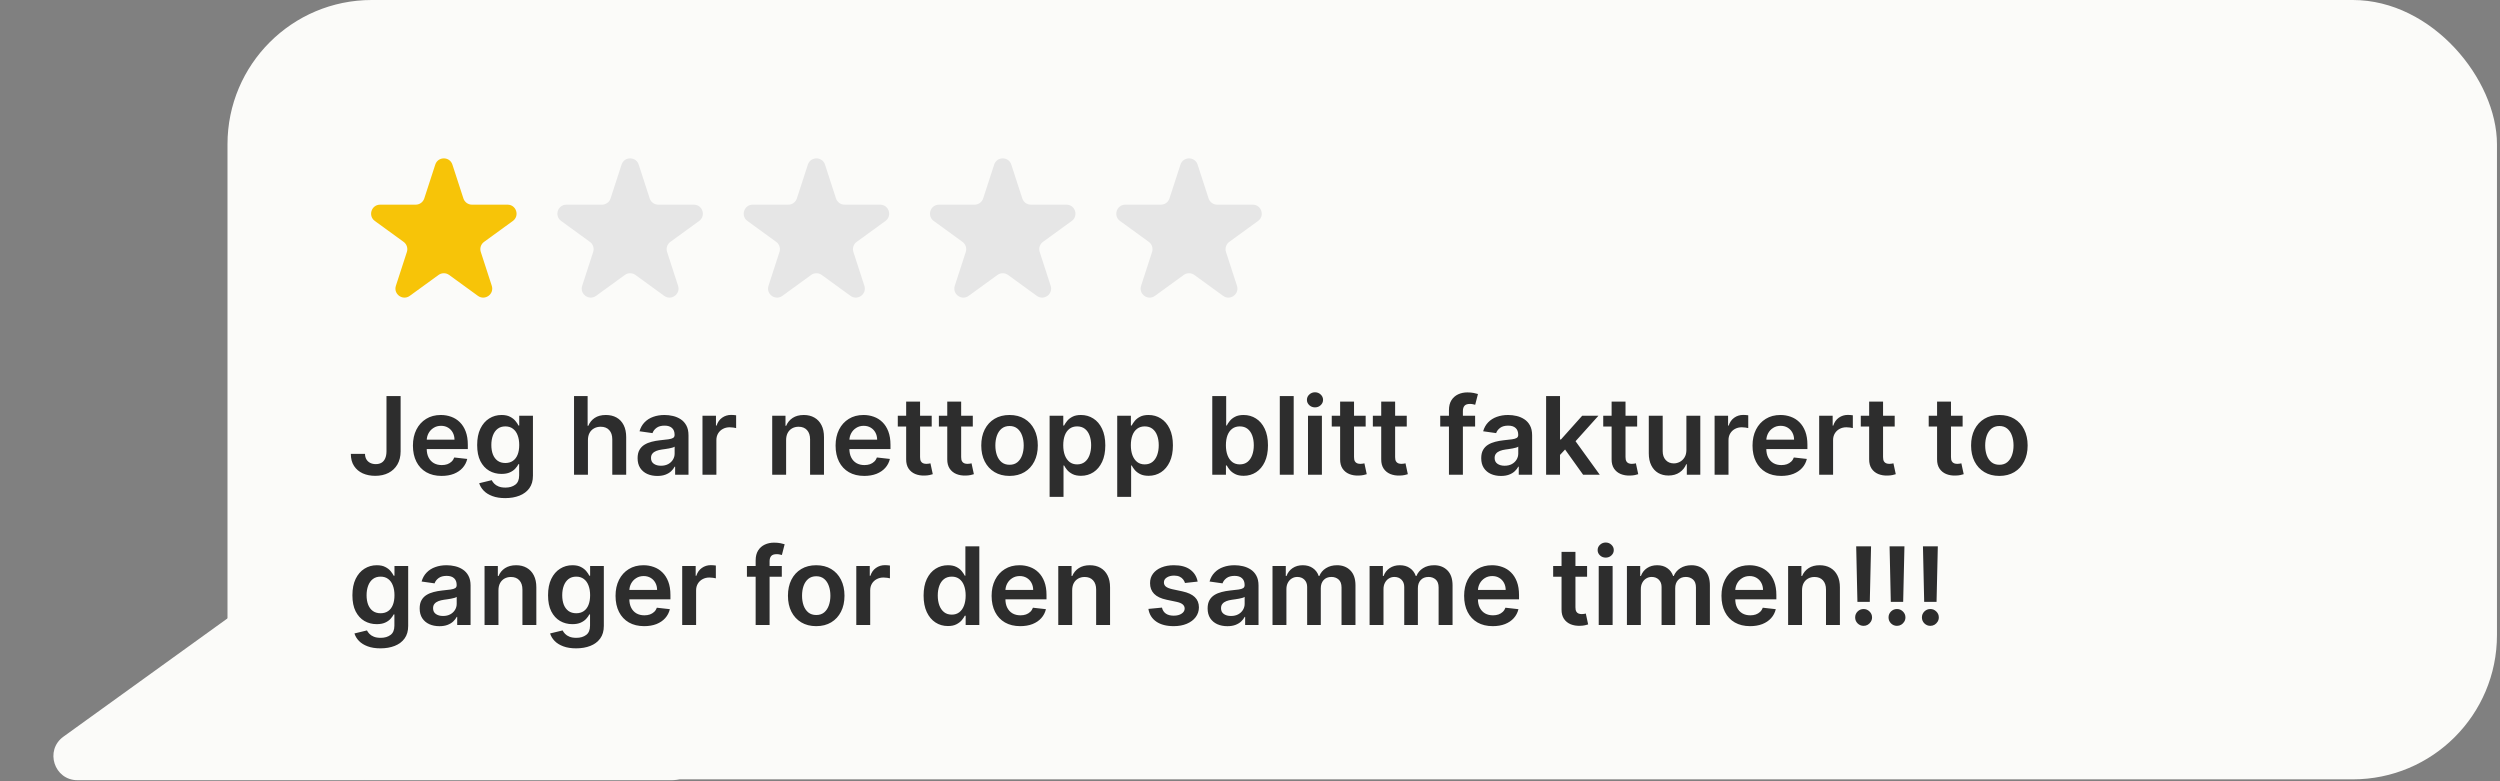 <svg width="416" height="130" viewBox="0 0 416 130" fill="none" xmlns="http://www.w3.org/2000/svg">
<rect x="0" y="0" width="416" height="130" fill="#808080" stroke="none"/>
<path d="M12.894 129.825H111.827C114.036 129.825 115.827 128.034 115.827 125.825V54.501C115.827 51.24 112.133 49.349 109.487 51.256L10.555 122.58C7.405 124.851 9.011 129.825 12.894 129.825Z" fill="#FBFBF9"/>
<rect x="37.855" width="377.64" height="129.684" rx="24" fill="#FBFBF9"/>
<path d="M72.428 27.391C72.877 26.009 74.832 26.009 75.281 27.391L77.11 33.019C77.311 33.637 77.887 34.056 78.537 34.056H84.455C85.908 34.056 86.512 35.915 85.337 36.769L80.549 40.248C80.023 40.63 79.803 41.307 80.004 41.925L81.832 47.554C82.281 48.936 80.7 50.085 79.524 49.231L74.736 45.752C74.21 45.37 73.499 45.37 72.973 45.752L68.185 49.231C67.009 50.085 65.427 48.936 65.876 47.554L67.705 41.925C67.906 41.307 67.686 40.63 67.16 40.248L62.372 36.769C61.197 35.915 61.801 34.056 63.254 34.056H69.172C69.822 34.056 70.398 33.637 70.599 33.019L72.428 27.391Z" fill="#F7C408"/>
<path d="M103.428 27.391C103.877 26.009 105.832 26.009 106.281 27.391L108.11 33.019C108.311 33.637 108.887 34.056 109.537 34.056H115.455C116.908 34.056 117.512 35.915 116.337 36.769L111.549 40.248C111.023 40.63 110.803 41.307 111.004 41.925L112.832 47.554C113.281 48.936 111.7 50.085 110.524 49.231L105.736 45.752C105.21 45.37 104.499 45.37 103.973 45.752L99.185 49.231C98.009 50.085 96.427 48.936 96.876 47.554L98.705 41.925C98.906 41.307 98.686 40.63 98.16 40.248L93.372 36.769C92.197 35.915 92.801 34.056 94.254 34.056H100.172C100.822 34.056 101.398 33.637 101.599 33.019L103.428 27.391Z" fill="#E6E6E6"/>
<path d="M134.428 27.391C134.877 26.009 136.832 26.009 137.281 27.391L139.11 33.019C139.311 33.637 139.887 34.056 140.537 34.056H146.455C147.908 34.056 148.512 35.915 147.337 36.769L142.549 40.248C142.023 40.63 141.803 41.307 142.004 41.925L143.832 47.554C144.281 48.936 142.7 50.085 141.524 49.231L136.736 45.752C136.21 45.37 135.499 45.37 134.973 45.752L130.185 49.231C129.009 50.085 127.427 48.936 127.877 47.554L129.705 41.925C129.906 41.307 129.686 40.63 129.16 40.248L124.372 36.769C123.197 35.915 123.801 34.056 125.254 34.056H131.172C131.822 34.056 132.398 33.637 132.599 33.019L134.428 27.391Z" fill="#E6E6E6"/>
<path d="M165.428 27.391C165.877 26.009 167.832 26.009 168.281 27.391L170.11 33.019C170.311 33.637 170.887 34.056 171.537 34.056H177.455C178.908 34.056 179.512 35.915 178.337 36.769L173.549 40.248C173.023 40.63 172.803 41.307 173.004 41.925L174.832 47.554C175.281 48.936 173.7 50.085 172.524 49.231L167.736 45.752C167.21 45.37 166.499 45.37 165.973 45.752L161.185 49.231C160.009 50.085 158.427 48.936 158.877 47.554L160.705 41.925C160.906 41.307 160.686 40.63 160.16 40.248L155.372 36.769C154.197 35.915 154.801 34.056 156.254 34.056H162.172C162.822 34.056 163.398 33.637 163.599 33.019L165.428 27.391Z" fill="#E6E6E6"/>
<path d="M196.428 27.391C196.877 26.009 198.832 26.009 199.281 27.391L201.11 33.019C201.311 33.637 201.887 34.056 202.537 34.056H208.455C209.908 34.056 210.512 35.915 209.337 36.769L204.549 40.248C204.023 40.63 203.803 41.307 204.004 41.925L205.832 47.554C206.281 48.936 204.7 50.085 203.524 49.231L198.736 45.752C198.21 45.37 197.499 45.37 196.973 45.752L192.185 49.231C191.009 50.085 189.427 48.936 189.877 47.554L191.705 41.925C191.906 41.307 191.686 40.63 191.16 40.248L186.372 36.769C185.197 35.915 185.801 34.056 187.254 34.056H193.172C193.822 34.056 194.398 33.637 194.599 33.019L196.428 27.391Z" fill="#E6E6E6"/>
<path d="M64.311 65.909H66.663V75.114C66.659 75.957 66.48 76.684 66.126 77.293C65.772 77.898 65.278 78.365 64.643 78.693C64.012 79.017 63.277 79.179 62.438 79.179C61.67 79.179 60.98 79.043 60.367 78.77C59.757 78.493 59.273 78.084 58.916 77.543C58.558 77.001 58.379 76.328 58.379 75.523H60.737C60.742 75.876 60.818 76.181 60.967 76.437C61.121 76.692 61.332 76.888 61.6 77.025C61.869 77.161 62.178 77.229 62.527 77.229C62.906 77.229 63.228 77.151 63.492 76.993C63.757 76.831 63.957 76.592 64.093 76.277C64.234 75.962 64.306 75.574 64.311 75.114V65.909ZM73.48 79.192C72.496 79.192 71.645 78.987 70.929 78.578C70.218 78.165 69.67 77.581 69.287 76.827C68.903 76.068 68.711 75.175 68.711 74.148C68.711 73.138 68.903 72.252 69.287 71.489C69.674 70.722 70.216 70.126 70.91 69.7C71.605 69.269 72.421 69.054 73.358 69.054C73.963 69.054 74.534 69.152 75.072 69.348C75.613 69.54 76.09 69.838 76.503 70.243C76.921 70.648 77.249 71.163 77.488 71.79C77.726 72.412 77.846 73.153 77.846 74.014V74.724H69.798V73.164H75.628C75.623 72.721 75.527 72.327 75.34 71.981C75.152 71.632 74.89 71.357 74.554 71.157C74.221 70.957 73.834 70.856 73.39 70.856C72.917 70.856 72.502 70.972 72.144 71.202C71.786 71.428 71.507 71.726 71.307 72.097C71.111 72.463 71.01 72.866 71.006 73.305V74.666C71.006 75.237 71.111 75.727 71.319 76.136C71.528 76.541 71.82 76.852 72.195 77.07C72.57 77.283 73.009 77.389 73.512 77.389C73.849 77.389 74.153 77.342 74.426 77.249C74.699 77.151 74.935 77.008 75.135 76.82C75.336 76.633 75.487 76.401 75.589 76.124L77.75 76.367C77.613 76.938 77.353 77.436 76.97 77.862C76.591 78.284 76.105 78.612 75.513 78.847C74.92 79.077 74.243 79.192 73.48 79.192ZM84.073 82.886C83.242 82.886 82.528 82.773 81.932 82.548C81.335 82.326 80.856 82.028 80.493 81.653C80.131 81.278 79.88 80.862 79.739 80.406L81.823 79.901C81.917 80.093 82.053 80.283 82.232 80.47C82.411 80.662 82.652 80.82 82.954 80.943C83.261 81.071 83.647 81.135 84.111 81.135C84.768 81.135 85.311 80.975 85.741 80.656C86.172 80.34 86.387 79.82 86.387 79.096V77.236H86.272C86.153 77.474 85.978 77.719 85.748 77.971C85.522 78.222 85.222 78.433 84.847 78.604C84.476 78.774 84.009 78.859 83.447 78.859C82.692 78.859 82.008 78.683 81.395 78.329C80.785 77.971 80.3 77.438 79.937 76.731C79.579 76.019 79.4 75.129 79.4 74.059C79.4 72.981 79.579 72.071 79.937 71.329C80.3 70.584 80.788 70.019 81.401 69.636C82.015 69.248 82.699 69.054 83.453 69.054C84.028 69.054 84.501 69.152 84.872 69.348C85.247 69.54 85.545 69.772 85.767 70.045C85.989 70.313 86.157 70.567 86.272 70.805H86.4V69.182H88.682V79.16C88.682 79.999 88.481 80.694 88.081 81.244C87.68 81.793 87.133 82.204 86.438 82.477C85.743 82.75 84.955 82.886 84.073 82.886ZM84.092 77.044C84.582 77.044 85 76.925 85.345 76.686C85.69 76.447 85.952 76.104 86.131 75.657C86.31 75.21 86.4 74.673 86.4 74.046C86.4 73.428 86.31 72.887 86.131 72.423C85.957 71.958 85.697 71.598 85.352 71.342C85.011 71.082 84.591 70.952 84.092 70.952C83.577 70.952 83.146 71.087 82.801 71.355C82.456 71.624 82.196 71.992 82.021 72.461C81.847 72.925 81.759 73.454 81.759 74.046C81.759 74.647 81.847 75.173 82.021 75.625C82.2 76.072 82.462 76.422 82.807 76.673C83.157 76.921 83.585 77.044 84.092 77.044ZM97.832 73.247V79H95.518V65.909H97.781V70.85H97.896C98.126 70.296 98.482 69.859 98.963 69.54C99.449 69.216 100.067 69.054 100.817 69.054C101.499 69.054 102.093 69.197 102.6 69.482C103.108 69.768 103.5 70.185 103.777 70.735C104.058 71.285 104.198 71.956 104.198 72.749V79H101.884V73.106C101.884 72.446 101.714 71.933 101.373 71.566C101.036 71.195 100.563 71.01 99.954 71.01C99.545 71.01 99.178 71.099 98.855 71.278C98.535 71.453 98.284 71.707 98.1 72.039C97.921 72.371 97.832 72.774 97.832 73.247ZM109.382 79.198C108.76 79.198 108.2 79.087 107.701 78.866C107.207 78.64 106.815 78.308 106.525 77.869C106.24 77.43 106.097 76.888 106.097 76.245C106.097 75.691 106.199 75.233 106.404 74.871C106.608 74.508 106.887 74.219 107.241 74.001C107.595 73.784 107.993 73.62 108.436 73.509C108.884 73.394 109.346 73.311 109.823 73.26C110.399 73.2 110.865 73.147 111.223 73.1C111.581 73.049 111.841 72.972 112.003 72.87C112.169 72.763 112.252 72.599 112.252 72.378V72.34C112.252 71.858 112.11 71.485 111.824 71.221C111.539 70.957 111.127 70.825 110.59 70.825C110.024 70.825 109.574 70.948 109.242 71.195C108.914 71.442 108.692 71.734 108.577 72.071L106.416 71.764C106.587 71.168 106.868 70.669 107.26 70.269C107.652 69.864 108.132 69.561 108.698 69.361C109.265 69.156 109.892 69.054 110.578 69.054C111.051 69.054 111.522 69.109 111.99 69.22C112.459 69.331 112.887 69.514 113.275 69.77C113.663 70.021 113.974 70.364 114.208 70.799C114.447 71.234 114.566 71.777 114.566 72.429V79H112.342V77.651H112.265C112.125 77.924 111.926 78.18 111.671 78.418C111.419 78.653 111.102 78.842 110.718 78.987C110.339 79.128 109.894 79.198 109.382 79.198ZM109.983 77.498C110.448 77.498 110.85 77.406 111.191 77.223C111.532 77.035 111.794 76.788 111.978 76.481C112.165 76.175 112.259 75.84 112.259 75.478V74.321C112.186 74.381 112.063 74.436 111.888 74.487C111.718 74.538 111.526 74.583 111.313 74.621C111.1 74.66 110.889 74.694 110.68 74.724C110.471 74.754 110.29 74.779 110.137 74.8C109.791 74.847 109.483 74.924 109.21 75.031C108.937 75.137 108.722 75.286 108.564 75.478C108.407 75.665 108.328 75.908 108.328 76.207C108.328 76.633 108.483 76.954 108.794 77.172C109.105 77.389 109.502 77.498 109.983 77.498ZM116.893 79V69.182H119.137V70.818H119.239C119.418 70.251 119.725 69.815 120.159 69.508C120.598 69.197 121.099 69.041 121.661 69.041C121.789 69.041 121.932 69.048 122.09 69.06C122.252 69.069 122.386 69.084 122.492 69.105V71.234C122.394 71.2 122.239 71.17 122.026 71.144C121.817 71.114 121.615 71.099 121.419 71.099C120.997 71.099 120.617 71.191 120.281 71.374C119.948 71.553 119.686 71.803 119.495 72.122C119.303 72.442 119.207 72.81 119.207 73.228V79H116.893ZM130.809 73.247V79H128.495V69.182H130.706V70.85H130.821C131.047 70.3 131.407 69.864 131.902 69.54C132.4 69.216 133.016 69.054 133.749 69.054C134.426 69.054 135.017 69.199 135.519 69.489C136.027 69.778 136.419 70.198 136.696 70.748C136.977 71.298 137.115 71.965 137.111 72.749V79H134.797V73.106C134.797 72.45 134.627 71.937 134.286 71.566C133.949 71.195 133.483 71.01 132.886 71.01C132.481 71.01 132.121 71.099 131.806 71.278C131.495 71.453 131.25 71.707 131.071 72.039C130.896 72.371 130.809 72.774 130.809 73.247ZM143.81 79.192C142.826 79.192 141.975 78.987 141.259 78.578C140.548 78.165 140 77.581 139.617 76.827C139.233 76.068 139.041 75.175 139.041 74.148C139.041 73.138 139.233 72.252 139.617 71.489C140.005 70.722 140.546 70.126 141.24 69.7C141.935 69.269 142.751 69.054 143.688 69.054C144.294 69.054 144.865 69.152 145.402 69.348C145.943 69.54 146.42 69.838 146.833 70.243C147.251 70.648 147.579 71.163 147.818 71.79C148.056 72.412 148.176 73.153 148.176 74.014V74.724H140.128V73.164H145.958C145.953 72.721 145.858 72.327 145.67 71.981C145.483 71.632 145.22 71.357 144.884 71.157C144.551 70.957 144.164 70.856 143.72 70.856C143.247 70.856 142.832 70.972 142.474 71.202C142.116 71.428 141.837 71.726 141.637 72.097C141.441 72.463 141.34 72.866 141.336 73.305V74.666C141.336 75.237 141.441 75.727 141.649 76.136C141.858 76.541 142.15 76.852 142.525 77.07C142.9 77.283 143.339 77.389 143.842 77.389C144.179 77.389 144.483 77.342 144.756 77.249C145.029 77.151 145.265 77.008 145.465 76.82C145.666 76.633 145.817 76.401 145.919 76.124L148.08 76.367C147.943 76.938 147.684 77.436 147.3 77.862C146.921 78.284 146.435 78.612 145.843 78.847C145.25 79.077 144.573 79.192 143.81 79.192ZM155.036 69.182V70.972H149.392V69.182H155.036ZM150.785 66.829H153.099V76.047C153.099 76.358 153.146 76.597 153.24 76.763C153.338 76.925 153.466 77.035 153.623 77.095C153.781 77.155 153.956 77.185 154.147 77.185C154.292 77.185 154.424 77.174 154.544 77.153C154.667 77.131 154.761 77.112 154.825 77.095L155.215 78.904C155.091 78.947 154.915 78.994 154.684 79.045C154.459 79.096 154.182 79.126 153.853 79.134C153.274 79.151 152.752 79.064 152.287 78.872C151.823 78.676 151.454 78.374 151.182 77.965C150.913 77.555 150.781 77.044 150.785 76.43V66.829ZM161.874 69.182V70.972H156.23V69.182H161.874ZM157.623 66.829H159.937V76.047C159.937 76.358 159.984 76.597 160.078 76.763C160.176 76.925 160.304 77.035 160.461 77.095C160.619 77.155 160.794 77.185 160.985 77.185C161.13 77.185 161.262 77.174 161.382 77.153C161.505 77.131 161.599 77.112 161.663 77.095L162.053 78.904C161.929 78.947 161.752 78.994 161.522 79.045C161.296 79.096 161.019 79.126 160.691 79.134C160.112 79.151 159.59 79.064 159.125 78.872C158.661 78.676 158.292 78.374 158.019 77.965C157.751 77.555 157.619 77.044 157.623 76.43V66.829ZM167.986 79.192C167.027 79.192 166.196 78.981 165.493 78.559C164.79 78.137 164.245 77.547 163.857 76.788C163.473 76.03 163.282 75.144 163.282 74.129C163.282 73.115 163.473 72.227 163.857 71.464C164.245 70.701 164.79 70.109 165.493 69.687C166.196 69.265 167.027 69.054 167.986 69.054C168.945 69.054 169.776 69.265 170.479 69.687C171.182 70.109 171.726 70.701 172.109 71.464C172.497 72.227 172.691 73.115 172.691 74.129C172.691 75.144 172.497 76.03 172.109 76.788C171.726 77.547 171.182 78.137 170.479 78.559C169.776 78.981 168.945 79.192 167.986 79.192ZM167.999 77.338C168.519 77.338 168.954 77.195 169.303 76.91C169.652 76.62 169.912 76.232 170.083 75.746C170.258 75.261 170.345 74.719 170.345 74.123C170.345 73.522 170.258 72.979 170.083 72.493C169.912 72.003 169.652 71.613 169.303 71.323C168.954 71.033 168.519 70.888 167.999 70.888C167.466 70.888 167.023 71.033 166.669 71.323C166.32 71.613 166.058 72.003 165.883 72.493C165.713 72.979 165.628 73.522 165.628 74.123C165.628 74.719 165.713 75.261 165.883 75.746C166.058 76.232 166.32 76.62 166.669 76.91C167.023 77.195 167.466 77.338 167.999 77.338ZM174.655 82.682V69.182H176.93V70.805H177.065C177.184 70.567 177.352 70.313 177.57 70.045C177.787 69.772 178.081 69.54 178.452 69.348C178.822 69.152 179.295 69.054 179.871 69.054C180.629 69.054 181.313 69.248 181.922 69.636C182.536 70.019 183.022 70.588 183.38 71.342C183.742 72.092 183.923 73.013 183.923 74.104C183.923 75.182 183.746 76.098 183.393 76.852C183.039 77.606 182.557 78.182 181.948 78.578C181.339 78.974 180.648 79.173 179.877 79.173C179.315 79.173 178.848 79.079 178.477 78.891C178.106 78.704 177.808 78.478 177.582 78.214C177.361 77.945 177.188 77.692 177.065 77.453H176.969V82.682H174.655ZM176.924 74.091C176.924 74.726 177.013 75.282 177.192 75.759C177.376 76.237 177.638 76.609 177.979 76.878C178.324 77.142 178.741 77.274 179.231 77.274C179.743 77.274 180.171 77.138 180.516 76.865C180.861 76.588 181.121 76.211 181.296 75.734C181.475 75.252 181.565 74.704 181.565 74.091C181.565 73.481 181.477 72.94 181.302 72.467C181.128 71.994 180.868 71.624 180.523 71.355C180.177 71.087 179.747 70.952 179.231 70.952C178.737 70.952 178.317 71.082 177.972 71.342C177.627 71.602 177.365 71.967 177.186 72.435C177.011 72.904 176.924 73.456 176.924 74.091ZM185.905 82.682V69.182H188.18V70.805H188.315C188.434 70.567 188.602 70.313 188.82 70.045C189.037 69.772 189.331 69.54 189.702 69.348C190.072 69.152 190.545 69.054 191.121 69.054C191.879 69.054 192.563 69.248 193.172 69.636C193.786 70.019 194.272 70.588 194.63 71.342C194.992 72.092 195.173 73.013 195.173 74.104C195.173 75.182 194.996 76.098 194.643 76.852C194.289 77.606 193.807 78.182 193.198 78.578C192.589 78.974 191.898 79.173 191.127 79.173C190.565 79.173 190.098 79.079 189.727 78.891C189.356 78.704 189.058 78.478 188.832 78.214C188.611 77.945 188.438 77.692 188.315 77.453H188.219V82.682H185.905ZM188.174 74.091C188.174 74.726 188.263 75.282 188.442 75.759C188.626 76.237 188.888 76.609 189.229 76.878C189.574 77.142 189.991 77.274 190.481 77.274C190.993 77.274 191.421 77.138 191.766 76.865C192.111 76.588 192.371 76.211 192.546 75.734C192.725 75.252 192.815 74.704 192.815 74.091C192.815 73.481 192.727 72.94 192.552 72.467C192.378 71.994 192.118 71.624 191.773 71.355C191.427 71.087 190.997 70.952 190.481 70.952C189.987 70.952 189.567 71.082 189.222 71.342C188.877 71.602 188.615 71.967 188.436 72.435C188.261 72.904 188.174 73.456 188.174 74.091ZM201.722 79V65.909H204.036V70.805H204.132C204.251 70.567 204.419 70.313 204.637 70.045C204.854 69.772 205.148 69.54 205.519 69.348C205.889 69.152 206.362 69.054 206.938 69.054C207.696 69.054 208.38 69.248 208.99 69.636C209.603 70.019 210.089 70.588 210.447 71.342C210.809 72.092 210.99 73.013 210.99 74.104C210.99 75.182 210.813 76.098 210.46 76.852C210.106 77.606 209.625 78.182 209.015 78.578C208.406 78.974 207.715 79.173 206.944 79.173C206.382 79.173 205.915 79.079 205.544 78.891C205.174 78.704 204.875 78.478 204.649 78.214C204.428 77.945 204.255 77.692 204.132 77.453H203.997V79H201.722ZM203.991 74.091C203.991 74.726 204.081 75.282 204.259 75.759C204.443 76.237 204.705 76.609 205.046 76.878C205.391 77.142 205.809 77.274 206.299 77.274C206.81 77.274 207.238 77.138 207.583 76.865C207.929 76.588 208.188 76.211 208.363 75.734C208.542 75.252 208.632 74.704 208.632 74.091C208.632 73.481 208.544 72.94 208.37 72.467C208.195 71.994 207.935 71.624 207.59 71.355C207.245 71.087 206.814 70.952 206.299 70.952C205.804 70.952 205.384 71.082 205.039 71.342C204.694 71.602 204.432 71.967 204.253 72.435C204.078 72.904 203.991 73.456 203.991 74.091ZM215.271 65.909V79H212.957V65.909H215.271ZM217.651 79V69.182H219.965V79H217.651ZM218.814 67.788C218.448 67.788 218.132 67.667 217.868 67.424C217.604 67.177 217.472 66.881 217.472 66.535C217.472 66.186 217.604 65.89 217.868 65.647C218.132 65.4 218.448 65.276 218.814 65.276C219.185 65.276 219.5 65.4 219.76 65.647C220.024 65.89 220.157 66.186 220.157 66.535C220.157 66.881 220.024 67.177 219.76 67.424C219.5 67.667 219.185 67.788 218.814 67.788ZM227.247 69.182V70.972H221.603V69.182H227.247ZM222.996 66.829H225.31V76.047C225.31 76.358 225.357 76.597 225.451 76.763C225.549 76.925 225.677 77.035 225.834 77.095C225.992 77.155 226.167 77.185 226.358 77.185C226.503 77.185 226.635 77.174 226.755 77.153C226.878 77.131 226.972 77.112 227.036 77.095L227.426 78.904C227.302 78.947 227.125 78.994 226.895 79.045C226.669 79.096 226.392 79.126 226.064 79.134C225.485 79.151 224.963 79.064 224.498 78.872C224.034 78.676 223.665 78.374 223.392 77.965C223.124 77.555 222.992 77.044 222.996 76.43V66.829ZM234.085 69.182V70.972H228.441V69.182H234.085ZM229.834 66.829H232.148V76.047C232.148 76.358 232.195 76.597 232.289 76.763C232.387 76.925 232.514 77.035 232.672 77.095C232.83 77.155 233.005 77.185 233.196 77.185C233.341 77.185 233.473 77.174 233.593 77.153C233.716 77.131 233.81 77.112 233.874 77.095L234.264 78.904C234.14 78.947 233.963 78.994 233.733 79.045C233.507 79.096 233.23 79.126 232.902 79.134C232.323 79.151 231.801 79.064 231.336 78.872C230.872 78.676 230.503 78.374 230.23 77.965C229.962 77.555 229.83 77.044 229.834 76.43V66.829ZM245.458 69.182V70.972H239.654V69.182H245.458ZM241.105 79V68.255C241.105 67.594 241.241 67.045 241.514 66.606C241.791 66.167 242.162 65.839 242.626 65.621C243.091 65.404 243.606 65.296 244.173 65.296C244.574 65.296 244.929 65.327 245.241 65.391C245.552 65.455 245.782 65.513 245.931 65.564L245.471 67.354C245.373 67.324 245.249 67.294 245.1 67.264C244.951 67.23 244.785 67.213 244.601 67.213C244.171 67.213 243.866 67.317 243.687 67.526C243.513 67.731 243.425 68.025 243.425 68.408V79H241.105ZM249.761 79.198C249.139 79.198 248.579 79.087 248.08 78.866C247.586 78.64 247.194 78.308 246.904 77.869C246.619 77.43 246.476 76.888 246.476 76.245C246.476 75.691 246.578 75.233 246.783 74.871C246.987 74.508 247.266 74.219 247.62 74.001C247.974 73.784 248.372 73.62 248.815 73.509C249.263 73.394 249.725 73.311 250.202 73.26C250.778 73.2 251.244 73.147 251.602 73.1C251.96 73.049 252.22 72.972 252.382 72.87C252.548 72.763 252.631 72.599 252.631 72.378V72.34C252.631 71.858 252.489 71.485 252.203 71.221C251.918 70.957 251.506 70.825 250.969 70.825C250.403 70.825 249.953 70.948 249.621 71.195C249.293 71.442 249.071 71.734 248.956 72.071L246.795 71.764C246.966 71.168 247.247 70.669 247.639 70.269C248.031 69.864 248.511 69.561 249.077 69.361C249.644 69.156 250.271 69.054 250.957 69.054C251.43 69.054 251.9 69.109 252.369 69.22C252.838 69.331 253.266 69.514 253.654 69.77C254.042 70.021 254.353 70.364 254.587 70.799C254.826 71.234 254.945 71.777 254.945 72.429V79H252.721V77.651H252.644C252.503 77.924 252.305 78.18 252.05 78.418C251.798 78.653 251.481 78.842 251.097 78.987C250.718 79.128 250.273 79.198 249.761 79.198ZM250.362 77.498C250.827 77.498 251.229 77.406 251.57 77.223C251.911 77.035 252.173 76.788 252.356 76.481C252.544 76.175 252.638 75.84 252.638 75.478V74.321C252.565 74.381 252.442 74.436 252.267 74.487C252.097 74.538 251.905 74.583 251.692 74.621C251.479 74.66 251.268 74.694 251.059 74.724C250.85 74.754 250.669 74.779 250.516 74.8C250.17 74.847 249.861 74.924 249.589 75.031C249.316 75.137 249.101 75.286 248.943 75.478C248.785 75.665 248.707 75.908 248.707 76.207C248.707 76.633 248.862 76.954 249.173 77.172C249.484 77.389 249.881 77.498 250.362 77.498ZM259.381 75.919L259.375 73.126H259.746L263.274 69.182H265.978L261.638 74.014H261.158L259.381 75.919ZM257.272 79V65.909H259.586V79H257.272ZM263.434 79L260.238 74.532L261.797 72.902L266.202 79H263.434ZM272.423 69.182V70.972H266.778V69.182H272.423ZM268.172 66.829H270.486V76.047C270.486 76.358 270.533 76.597 270.627 76.763C270.725 76.925 270.852 77.035 271.01 77.095C271.168 77.155 271.342 77.185 271.534 77.185C271.679 77.185 271.811 77.174 271.93 77.153C272.054 77.131 272.148 77.112 272.212 77.095L272.602 78.904C272.478 78.947 272.301 78.994 272.071 79.045C271.845 79.096 271.568 79.126 271.24 79.134C270.661 79.151 270.139 79.064 269.674 78.872C269.21 78.676 268.841 78.374 268.568 77.965C268.3 77.555 268.168 77.044 268.172 76.43V66.829ZM280.616 74.871V69.182H282.93V79H280.686V77.255H280.584C280.362 77.805 279.998 78.254 279.491 78.604C278.988 78.953 278.368 79.128 277.631 79.128C276.987 79.128 276.418 78.985 275.924 78.7C275.434 78.41 275.05 77.99 274.773 77.44C274.496 76.886 274.358 76.217 274.358 75.433V69.182H276.672V75.075C276.672 75.697 276.842 76.192 277.183 76.558C277.524 76.925 277.972 77.108 278.525 77.108C278.866 77.108 279.197 77.025 279.516 76.859C279.836 76.692 280.098 76.445 280.302 76.117C280.511 75.785 280.616 75.369 280.616 74.871ZM285.309 79V69.182H287.553V70.818H287.655C287.834 70.251 288.141 69.815 288.575 69.508C289.014 69.197 289.515 69.041 290.078 69.041C290.205 69.041 290.348 69.048 290.506 69.06C290.668 69.069 290.802 69.084 290.908 69.105V71.234C290.81 71.2 290.655 71.17 290.442 71.144C290.233 71.114 290.031 71.099 289.835 71.099C289.413 71.099 289.033 71.191 288.697 71.374C288.364 71.553 288.102 71.803 287.911 72.122C287.719 72.442 287.623 72.81 287.623 73.228V79H285.309ZM296.388 79.192C295.404 79.192 294.554 78.987 293.838 78.578C293.126 78.165 292.578 77.581 292.195 76.827C291.811 76.068 291.62 75.175 291.62 74.148C291.62 73.138 291.811 72.252 292.195 71.489C292.583 70.722 293.124 70.126 293.818 69.7C294.513 69.269 295.329 69.054 296.267 69.054C296.872 69.054 297.443 69.152 297.98 69.348C298.521 69.54 298.998 69.838 299.411 70.243C299.829 70.648 300.157 71.163 300.396 71.79C300.634 72.412 300.754 73.153 300.754 74.014V74.724H292.706V73.164H298.536C298.532 72.721 298.436 72.327 298.248 71.981C298.061 71.632 297.799 71.357 297.462 71.157C297.13 70.957 296.742 70.856 296.299 70.856C295.826 70.856 295.41 70.972 295.052 71.202C294.694 71.428 294.415 71.726 294.215 72.097C294.019 72.463 293.919 72.866 293.914 73.305V74.666C293.914 75.237 294.019 75.727 294.228 76.136C294.436 76.541 294.728 76.852 295.103 77.07C295.478 77.283 295.917 77.389 296.42 77.389C296.757 77.389 297.061 77.342 297.334 77.249C297.607 77.151 297.843 77.008 298.044 76.82C298.244 76.633 298.395 76.401 298.497 76.124L300.658 76.367C300.522 76.938 300.262 77.436 299.878 77.862C299.499 78.284 299.013 78.612 298.421 78.847C297.828 79.077 297.151 79.192 296.388 79.192ZM302.711 79V69.182H304.955V70.818H305.057C305.236 70.251 305.543 69.815 305.978 69.508C306.417 69.197 306.917 69.041 307.48 69.041C307.608 69.041 307.75 69.048 307.908 69.06C308.07 69.069 308.204 69.084 308.311 69.105V71.234C308.213 71.2 308.057 71.17 307.844 71.144C307.635 71.114 307.433 71.099 307.237 71.099C306.815 71.099 306.436 71.191 306.099 71.374C305.767 71.553 305.505 71.803 305.313 72.122C305.121 72.442 305.025 72.81 305.025 73.228V79H302.711ZM315.278 69.182V70.972H309.634V69.182H315.278ZM311.027 66.829H313.341V76.047C313.341 76.358 313.388 76.597 313.482 76.763C313.58 76.925 313.708 77.035 313.866 77.095C314.023 77.155 314.198 77.185 314.39 77.185C314.535 77.185 314.667 77.174 314.786 77.153C314.91 77.131 315.003 77.112 315.067 77.095L315.457 78.904C315.334 78.947 315.157 78.994 314.927 79.045C314.701 79.096 314.424 79.126 314.096 79.134C313.516 79.151 312.994 79.064 312.53 78.872C312.065 78.676 311.696 78.374 311.424 77.965C311.155 77.555 311.023 77.044 311.027 76.43V66.829ZM326.581 69.182V70.972H320.937V69.182H326.581ZM322.33 66.829H324.644V76.047C324.644 76.358 324.691 76.597 324.785 76.763C324.883 76.925 325.011 77.035 325.168 77.095C325.326 77.155 325.501 77.185 325.692 77.185C325.837 77.185 325.969 77.174 326.089 77.153C326.212 77.131 326.306 77.112 326.37 77.095L326.76 78.904C326.636 78.947 326.459 78.994 326.229 79.045C326.003 79.096 325.726 79.126 325.398 79.134C324.819 79.151 324.297 79.064 323.832 78.872C323.368 78.676 322.999 78.374 322.726 77.965C322.458 77.555 322.326 77.044 322.33 76.43V66.829ZM332.693 79.192C331.734 79.192 330.903 78.981 330.2 78.559C329.497 78.137 328.952 77.547 328.564 76.788C328.18 76.03 327.989 75.144 327.989 74.129C327.989 73.115 328.18 72.227 328.564 71.464C328.952 70.701 329.497 70.109 330.2 69.687C330.903 69.265 331.734 69.054 332.693 69.054C333.652 69.054 334.483 69.265 335.186 69.687C335.889 70.109 336.433 70.701 336.816 71.464C337.204 72.227 337.398 73.115 337.398 74.129C337.398 75.144 337.204 76.03 336.816 76.788C336.433 77.547 335.889 78.137 335.186 78.559C334.483 78.981 333.652 79.192 332.693 79.192ZM332.706 77.338C333.226 77.338 333.661 77.195 334.01 76.91C334.359 76.62 334.619 76.232 334.79 75.746C334.965 75.261 335.052 74.719 335.052 74.123C335.052 73.522 334.965 72.979 334.79 72.493C334.619 72.003 334.359 71.613 334.01 71.323C333.661 71.033 333.226 70.888 332.706 70.888C332.173 70.888 331.73 71.033 331.377 71.323C331.027 71.613 330.765 72.003 330.59 72.493C330.42 72.979 330.335 73.522 330.335 74.123C330.335 74.719 330.42 75.261 330.59 75.746C330.765 76.232 331.027 76.62 331.377 76.91C331.73 77.195 332.173 77.338 332.706 77.338ZM63.313 107.886C62.482 107.886 61.769 107.773 61.172 107.548C60.575 107.326 60.096 107.028 59.734 106.653C59.371 106.278 59.12 105.862 58.98 105.406L61.063 104.901C61.157 105.093 61.293 105.283 61.472 105.47C61.651 105.662 61.892 105.82 62.195 105.943C62.502 106.071 62.887 106.135 63.352 106.135C64.008 106.135 64.551 105.975 64.982 105.656C65.412 105.34 65.627 104.82 65.627 104.096V102.236H65.512C65.393 102.474 65.218 102.719 64.988 102.971C64.762 103.222 64.462 103.433 64.087 103.604C63.716 103.774 63.249 103.859 62.687 103.859C61.933 103.859 61.249 103.683 60.635 103.329C60.026 102.971 59.54 102.438 59.178 101.731C58.82 101.019 58.641 100.129 58.641 99.059C58.641 97.981 58.82 97.071 59.178 96.329C59.54 95.584 60.028 95.019 60.641 94.636C61.255 94.248 61.939 94.054 62.693 94.054C63.269 94.054 63.742 94.152 64.112 94.348C64.487 94.54 64.786 94.772 65.007 95.045C65.229 95.313 65.397 95.567 65.512 95.805H65.64V94.182H67.922V104.16C67.922 104.999 67.722 105.694 67.321 106.244C66.921 106.793 66.373 107.205 65.678 107.477C64.984 107.75 64.195 107.886 63.313 107.886ZM63.333 102.044C63.822 102.044 64.24 101.925 64.585 101.686C64.93 101.447 65.193 101.104 65.371 100.657C65.55 100.21 65.64 99.673 65.64 99.046C65.64 98.428 65.55 97.887 65.371 97.423C65.197 96.958 64.937 96.598 64.592 96.342C64.251 96.082 63.831 95.952 63.333 95.952C62.817 95.952 62.386 96.087 62.041 96.355C61.696 96.624 61.436 96.992 61.261 97.461C61.087 97.925 60.999 98.454 60.999 99.046C60.999 99.647 61.087 100.173 61.261 100.625C61.44 101.072 61.703 101.422 62.048 101.673C62.397 101.92 62.825 102.044 63.333 102.044ZM73.119 104.198C72.496 104.198 71.936 104.087 71.438 103.866C70.943 103.64 70.551 103.308 70.261 102.869C69.976 102.43 69.833 101.888 69.833 101.245C69.833 100.691 69.936 100.233 70.14 99.871C70.344 99.508 70.624 99.219 70.977 99.001C71.331 98.784 71.73 98.62 72.173 98.509C72.62 98.394 73.082 98.311 73.56 98.26C74.135 98.2 74.602 98.147 74.96 98.1C75.318 98.049 75.578 97.972 75.739 97.87C75.906 97.763 75.989 97.599 75.989 97.378V97.34C75.989 96.858 75.846 96.485 75.561 96.221C75.275 95.957 74.864 95.825 74.327 95.825C73.76 95.825 73.311 95.948 72.978 96.195C72.65 96.442 72.428 96.734 72.313 97.071L70.153 96.764C70.323 96.168 70.605 95.669 70.996 95.269C71.389 94.864 71.868 94.561 72.435 94.361C73.001 94.156 73.628 94.054 74.314 94.054C74.787 94.054 75.258 94.109 75.727 94.22C76.195 94.331 76.624 94.514 77.011 94.77C77.399 95.021 77.71 95.364 77.945 95.799C78.183 96.234 78.303 96.777 78.303 97.429V104H76.078V102.651H76.001C75.861 102.924 75.663 103.18 75.407 103.418C75.156 103.653 74.838 103.842 74.455 103.987C74.075 104.128 73.63 104.198 73.119 104.198ZM73.719 102.498C74.184 102.498 74.587 102.406 74.928 102.223C75.269 102.036 75.531 101.788 75.714 101.482C75.901 101.175 75.995 100.84 75.995 100.478V99.321C75.923 99.381 75.799 99.436 75.624 99.487C75.454 99.538 75.262 99.583 75.049 99.621C74.836 99.66 74.625 99.694 74.416 99.724C74.207 99.754 74.026 99.779 73.873 99.8C73.528 99.847 73.219 99.924 72.946 100.031C72.673 100.137 72.458 100.286 72.3 100.478C72.143 100.665 72.064 100.908 72.064 101.207C72.064 101.633 72.219 101.955 72.531 102.172C72.842 102.389 73.238 102.498 73.719 102.498ZM82.943 98.247V104H80.629V94.182H82.841V95.85H82.956C83.182 95.3 83.542 94.864 84.036 94.54C84.535 94.216 85.151 94.054 85.884 94.054C86.561 94.054 87.151 94.199 87.654 94.489C88.161 94.778 88.553 95.198 88.83 95.748C89.112 96.298 89.25 96.965 89.246 97.749V104H86.932V98.106C86.932 97.45 86.761 96.937 86.421 96.566C86.084 96.195 85.617 96.01 85.021 96.01C84.616 96.01 84.256 96.099 83.94 96.278C83.629 96.453 83.384 96.707 83.205 97.039C83.031 97.371 82.943 97.774 82.943 98.247ZM95.868 107.886C95.037 107.886 94.323 107.773 93.727 107.548C93.13 107.326 92.651 107.028 92.288 106.653C91.926 106.278 91.675 105.862 91.534 105.406L93.618 104.901C93.712 105.093 93.848 105.283 94.027 105.47C94.206 105.662 94.447 105.82 94.749 105.943C95.056 106.071 95.442 106.135 95.906 106.135C96.563 106.135 97.106 105.975 97.536 105.656C97.967 105.34 98.182 104.82 98.182 104.096V102.236H98.067C97.948 102.474 97.773 102.719 97.543 102.971C97.317 103.222 97.016 103.433 96.641 103.604C96.271 103.774 95.804 103.859 95.242 103.859C94.487 103.859 93.803 103.683 93.19 103.329C92.58 102.971 92.094 102.438 91.732 101.731C91.374 101.019 91.195 100.129 91.195 99.059C91.195 97.981 91.374 97.071 91.732 96.329C92.094 95.584 92.582 95.019 93.196 94.636C93.81 94.248 94.494 94.054 95.248 94.054C95.823 94.054 96.296 94.152 96.667 94.348C97.042 94.54 97.34 94.772 97.562 95.045C97.784 95.313 97.952 95.567 98.067 95.805H98.195V94.182H100.477V104.16C100.477 104.999 100.276 105.694 99.876 106.244C99.475 106.793 98.928 107.205 98.233 107.477C97.538 107.75 96.75 107.886 95.868 107.886ZM95.887 102.044C96.377 102.044 96.795 101.925 97.14 101.686C97.485 101.447 97.747 101.104 97.926 100.657C98.105 100.21 98.195 99.673 98.195 99.046C98.195 98.428 98.105 97.887 97.926 97.423C97.751 96.958 97.492 96.598 97.146 96.342C96.805 96.082 96.386 95.952 95.887 95.952C95.371 95.952 94.941 96.087 94.596 96.355C94.251 96.624 93.991 96.992 93.816 97.461C93.641 97.925 93.554 98.454 93.554 99.046C93.554 99.647 93.641 100.173 93.816 100.625C93.995 101.072 94.257 101.422 94.602 101.673C94.952 101.92 95.38 102.044 95.887 102.044ZM107.195 104.192C106.21 104.192 105.36 103.987 104.644 103.578C103.933 103.165 103.385 102.581 103.002 101.827C102.618 101.068 102.426 100.175 102.426 99.148C102.426 98.138 102.618 97.252 103.002 96.489C103.389 95.722 103.93 95.126 104.625 94.7C105.32 94.269 106.136 94.054 107.073 94.054C107.678 94.054 108.249 94.152 108.786 94.348C109.328 94.54 109.805 94.838 110.218 95.243C110.636 95.648 110.964 96.163 111.203 96.79C111.441 97.412 111.56 98.153 111.56 99.014V99.724H103.513V98.164H109.342C109.338 97.721 109.242 97.327 109.055 96.981C108.867 96.632 108.605 96.357 108.269 96.157C107.936 95.957 107.548 95.856 107.105 95.856C106.632 95.856 106.217 95.972 105.859 96.202C105.501 96.428 105.222 96.726 105.021 97.097C104.825 97.463 104.725 97.866 104.721 98.305V99.666C104.721 100.237 104.825 100.727 105.034 101.136C105.243 101.541 105.535 101.852 105.91 102.07C106.285 102.283 106.724 102.389 107.227 102.389C107.563 102.389 107.868 102.342 108.141 102.249C108.413 102.151 108.65 102.008 108.85 101.82C109.051 101.633 109.202 101.401 109.304 101.124L111.465 101.366C111.328 101.937 111.068 102.436 110.685 102.862C110.305 103.284 109.82 103.612 109.227 103.847C108.635 104.077 107.957 104.192 107.195 104.192ZM113.518 104V94.182H115.762V95.818H115.864C116.043 95.251 116.35 94.815 116.784 94.508C117.223 94.197 117.724 94.041 118.286 94.041C118.414 94.041 118.557 94.048 118.715 94.06C118.877 94.069 119.011 94.084 119.117 94.105V96.234C119.019 96.2 118.864 96.17 118.651 96.144C118.442 96.114 118.24 96.099 118.044 96.099C117.622 96.099 117.242 96.191 116.906 96.374C116.573 96.553 116.311 96.803 116.12 97.122C115.928 97.442 115.832 97.81 115.832 98.228V104H113.518ZM130.093 94.182V95.972H124.289V94.182H130.093ZM125.74 104V93.255C125.74 92.594 125.876 92.045 126.149 91.606C126.426 91.167 126.796 90.839 127.261 90.621C127.725 90.404 128.241 90.296 128.808 90.296C129.208 90.296 129.564 90.327 129.875 90.391C130.186 90.455 130.416 90.513 130.566 90.564L130.105 92.354C130.007 92.324 129.884 92.294 129.735 92.264C129.585 92.23 129.419 92.213 129.236 92.213C128.806 92.213 128.501 92.317 128.322 92.526C128.147 92.731 128.06 93.025 128.06 93.408V104H125.74ZM135.818 104.192C134.859 104.192 134.028 103.981 133.325 103.559C132.622 103.137 132.077 102.547 131.689 101.788C131.305 101.03 131.114 100.143 131.114 99.129C131.114 98.115 131.305 97.227 131.689 96.464C132.077 95.701 132.622 95.109 133.325 94.687C134.028 94.265 134.859 94.054 135.818 94.054C136.777 94.054 137.608 94.265 138.311 94.687C139.014 95.109 139.558 95.701 139.941 96.464C140.329 97.227 140.523 98.115 140.523 99.129C140.523 100.143 140.329 101.03 139.941 101.788C139.558 102.547 139.014 103.137 138.311 103.559C137.608 103.981 136.777 104.192 135.818 104.192ZM135.831 102.338C136.351 102.338 136.786 102.195 137.135 101.91C137.484 101.62 137.744 101.232 137.915 100.746C138.09 100.261 138.177 99.719 138.177 99.123C138.177 98.522 138.09 97.979 137.915 97.493C137.744 97.003 137.484 96.613 137.135 96.323C136.786 96.033 136.351 95.888 135.831 95.888C135.298 95.888 134.855 96.033 134.502 96.323C134.152 96.613 133.89 97.003 133.715 97.493C133.545 97.979 133.46 98.522 133.46 99.123C133.46 99.719 133.545 100.261 133.715 100.746C133.89 101.232 134.152 101.62 134.502 101.91C134.855 102.195 135.298 102.338 135.831 102.338ZM142.487 104V94.182H144.73V95.818H144.833C145.012 95.251 145.318 94.815 145.753 94.508C146.192 94.197 146.693 94.041 147.255 94.041C147.383 94.041 147.526 94.048 147.684 94.06C147.845 94.069 147.98 94.084 148.086 94.105V96.234C147.988 96.2 147.833 96.17 147.62 96.144C147.411 96.114 147.208 96.099 147.012 96.099C146.59 96.099 146.211 96.191 145.875 96.374C145.542 96.553 145.28 96.803 145.088 97.122C144.897 97.442 144.801 97.81 144.801 98.228V104H142.487ZM157.732 104.173C156.96 104.173 156.27 103.974 155.661 103.578C155.051 103.182 154.57 102.607 154.216 101.852C153.862 101.098 153.686 100.182 153.686 99.104C153.686 98.013 153.865 97.092 154.223 96.342C154.585 95.588 155.073 95.019 155.686 94.636C156.3 94.248 156.984 94.054 157.738 94.054C158.313 94.054 158.786 94.152 159.157 94.348C159.528 94.54 159.822 94.772 160.039 95.045C160.257 95.313 160.425 95.567 160.544 95.805H160.64V90.909H162.96V104H160.685V102.453H160.544C160.425 102.692 160.252 102.945 160.027 103.214C159.801 103.478 159.502 103.704 159.132 103.891C158.761 104.079 158.294 104.173 157.732 104.173ZM158.377 102.274C158.867 102.274 159.285 102.142 159.63 101.878C159.975 101.609 160.237 101.237 160.416 100.759C160.595 100.282 160.685 99.726 160.685 99.091C160.685 98.456 160.595 97.904 160.416 97.435C160.242 96.967 159.982 96.602 159.637 96.342C159.296 96.082 158.876 95.952 158.377 95.952C157.862 95.952 157.431 96.087 157.086 96.355C156.741 96.624 156.481 96.994 156.306 97.467C156.132 97.94 156.044 98.481 156.044 99.091C156.044 99.704 156.132 100.252 156.306 100.734C156.485 101.211 156.747 101.588 157.093 101.865C157.442 102.138 157.87 102.274 158.377 102.274ZM169.773 104.192C168.788 104.192 167.938 103.987 167.222 103.578C166.511 103.165 165.963 102.581 165.58 101.827C165.196 101.068 165.004 100.175 165.004 99.148C165.004 98.138 165.196 97.252 165.58 96.489C165.967 95.722 166.509 95.126 167.203 94.7C167.898 94.269 168.714 94.054 169.651 94.054C170.256 94.054 170.828 94.152 171.364 94.348C171.906 94.54 172.383 94.838 172.796 95.243C173.214 95.648 173.542 96.163 173.781 96.79C174.019 97.412 174.139 98.153 174.139 99.014V99.724H166.091V98.164H171.921C171.916 97.721 171.82 97.327 171.633 96.981C171.445 96.632 171.183 96.357 170.847 96.157C170.514 95.957 170.127 95.856 169.683 95.856C169.21 95.856 168.795 95.972 168.437 96.202C168.079 96.428 167.8 96.726 167.6 97.097C167.403 97.463 167.303 97.866 167.299 98.305V99.666C167.299 100.237 167.403 100.727 167.612 101.136C167.821 101.541 168.113 101.852 168.488 102.07C168.863 102.283 169.302 102.389 169.805 102.389C170.141 102.389 170.446 102.342 170.719 102.249C170.992 102.151 171.228 102.008 171.428 101.82C171.629 101.633 171.78 101.401 171.882 101.124L174.043 101.366C173.906 101.937 173.646 102.436 173.263 102.862C172.884 103.284 172.398 103.612 171.805 103.847C171.213 104.077 170.536 104.192 169.773 104.192ZM178.41 98.247V104H176.096V94.182H178.308V95.85H178.423C178.649 95.3 179.009 94.864 179.503 94.54C180.002 94.216 180.617 94.054 181.35 94.054C182.028 94.054 182.618 94.199 183.121 94.489C183.628 94.778 184.02 95.198 184.297 95.748C184.578 96.298 184.717 96.965 184.713 97.749V104H182.399V98.106C182.399 97.45 182.228 96.937 181.887 96.566C181.551 96.195 181.084 96.01 180.487 96.01C180.083 96.01 179.723 96.099 179.407 96.278C179.096 96.453 178.851 96.707 178.672 97.039C178.497 97.371 178.41 97.774 178.41 98.247ZM199.29 96.777L197.18 97.007C197.121 96.794 197.016 96.594 196.867 96.406C196.722 96.219 196.526 96.067 196.279 95.952C196.032 95.837 195.729 95.78 195.371 95.78C194.89 95.78 194.485 95.884 194.157 96.093C193.833 96.302 193.673 96.572 193.677 96.905C193.673 97.19 193.778 97.423 193.991 97.602C194.208 97.781 194.566 97.928 195.065 98.043L196.739 98.401C197.668 98.601 198.359 98.918 198.81 99.353C199.266 99.788 199.496 100.357 199.501 101.06C199.496 101.678 199.315 102.223 198.957 102.696C198.604 103.165 198.111 103.531 197.481 103.795C196.85 104.06 196.126 104.192 195.307 104.192C194.106 104.192 193.138 103.94 192.405 103.438C191.672 102.93 191.236 102.225 191.095 101.322L193.351 101.104C193.454 101.548 193.671 101.882 194.003 102.108C194.336 102.334 194.768 102.447 195.301 102.447C195.851 102.447 196.292 102.334 196.624 102.108C196.961 101.882 197.129 101.603 197.129 101.271C197.129 100.989 197.021 100.757 196.803 100.574C196.59 100.391 196.258 100.25 195.806 100.152L194.131 99.8C193.19 99.604 192.493 99.274 192.041 98.81C191.589 98.341 191.366 97.749 191.37 97.033C191.366 96.428 191.53 95.903 191.862 95.46C192.199 95.013 192.665 94.668 193.262 94.425C193.863 94.178 194.555 94.054 195.339 94.054C196.49 94.054 197.396 94.299 198.056 94.789C198.721 95.279 199.132 95.942 199.29 96.777ZM204.234 104.198C203.612 104.198 203.051 104.087 202.553 103.866C202.059 103.64 201.666 103.308 201.377 102.869C201.091 102.43 200.948 101.888 200.948 101.245C200.948 100.691 201.051 100.233 201.255 99.871C201.46 99.508 201.739 99.219 202.093 99.001C202.446 98.784 202.845 98.62 203.288 98.509C203.735 98.394 204.198 98.311 204.675 98.26C205.25 98.2 205.717 98.147 206.075 98.1C206.433 98.049 206.693 97.972 206.855 97.87C207.021 97.763 207.104 97.599 207.104 97.378V97.34C207.104 96.858 206.961 96.485 206.676 96.221C206.39 95.957 205.979 95.825 205.442 95.825C204.875 95.825 204.426 95.948 204.093 96.195C203.765 96.442 203.544 96.734 203.429 97.071L201.268 96.764C201.438 96.168 201.72 95.669 202.112 95.269C202.504 94.864 202.983 94.561 203.55 94.361C204.117 94.156 204.743 94.054 205.429 94.054C205.902 94.054 206.373 94.109 206.842 94.22C207.311 94.331 207.739 94.514 208.127 94.77C208.514 95.021 208.826 95.364 209.06 95.799C209.299 96.234 209.418 96.777 209.418 97.429V104H207.193V102.651H207.117C206.976 102.924 206.778 103.18 206.522 103.418C206.271 103.653 205.953 103.842 205.57 103.987C205.191 104.128 204.745 104.198 204.234 104.198ZM204.835 102.498C205.299 102.498 205.702 102.406 206.043 102.223C206.384 102.036 206.646 101.788 206.829 101.482C207.017 101.175 207.11 100.84 207.11 100.478V99.321C207.038 99.381 206.914 99.436 206.74 99.487C206.569 99.538 206.377 99.583 206.164 99.621C205.951 99.66 205.74 99.694 205.532 99.724C205.323 99.754 205.142 99.779 204.988 99.8C204.643 99.847 204.334 99.924 204.061 100.031C203.789 100.137 203.573 100.286 203.416 100.478C203.258 100.665 203.179 100.908 203.179 101.207C203.179 101.633 203.335 101.955 203.646 102.172C203.957 102.389 204.353 102.498 204.835 102.498ZM211.745 104V94.182H213.956V95.85H214.071C214.276 95.288 214.615 94.849 215.088 94.533C215.561 94.214 216.125 94.054 216.782 94.054C217.446 94.054 218.007 94.216 218.463 94.54C218.923 94.859 219.247 95.296 219.434 95.85H219.536C219.754 95.305 220.12 94.87 220.636 94.546C221.156 94.218 221.772 94.054 222.483 94.054C223.387 94.054 224.124 94.34 224.695 94.91C225.266 95.481 225.551 96.315 225.551 97.41V104H223.231V97.768C223.231 97.158 223.069 96.713 222.745 96.432C222.421 96.146 222.025 96.004 221.556 96.004C220.998 96.004 220.561 96.178 220.246 96.528C219.935 96.873 219.779 97.322 219.779 97.876V104H217.51V97.672C217.51 97.165 217.357 96.76 217.05 96.457C216.747 96.155 216.351 96.004 215.861 96.004C215.529 96.004 215.226 96.089 214.953 96.259C214.681 96.425 214.463 96.662 214.301 96.969C214.139 97.271 214.059 97.625 214.059 98.03V104H211.745ZM227.899 104V94.182H230.111V95.85H230.226C230.43 95.288 230.769 94.849 231.242 94.533C231.715 94.214 232.28 94.054 232.936 94.054C233.601 94.054 234.161 94.216 234.617 94.54C235.077 94.859 235.401 95.296 235.589 95.85H235.691C235.908 95.305 236.275 94.87 236.79 94.546C237.31 94.218 237.926 94.054 238.638 94.054C239.541 94.054 240.278 94.34 240.849 94.91C241.42 95.481 241.706 96.315 241.706 97.41V104H239.385V97.768C239.385 97.158 239.223 96.713 238.9 96.432C238.576 96.146 238.179 96.004 237.711 96.004C237.152 96.004 236.716 96.178 236.4 96.528C236.089 96.873 235.934 97.322 235.934 97.876V104H233.665V97.672C233.665 97.165 233.511 96.76 233.204 96.457C232.902 96.155 232.505 96.004 232.015 96.004C231.683 96.004 231.38 96.089 231.108 96.259C230.835 96.425 230.618 96.662 230.456 96.969C230.294 97.271 230.213 97.625 230.213 98.03V104H227.899ZM248.4 104.192C247.415 104.192 246.565 103.987 245.849 103.578C245.138 103.165 244.59 102.581 244.207 101.827C243.823 101.068 243.631 100.175 243.631 99.148C243.631 98.138 243.823 97.252 244.207 96.489C244.594 95.722 245.136 95.126 245.83 94.7C246.525 94.269 247.341 94.054 248.278 94.054C248.883 94.054 249.454 94.152 249.991 94.348C250.533 94.54 251.01 94.838 251.423 95.243C251.841 95.648 252.169 96.163 252.408 96.79C252.646 97.412 252.766 98.153 252.766 99.014V99.724H244.718V98.164H250.547C250.543 97.721 250.447 97.327 250.26 96.981C250.072 96.632 249.81 96.357 249.474 96.157C249.141 95.957 248.753 95.856 248.31 95.856C247.837 95.856 247.422 95.972 247.064 96.202C246.706 96.428 246.427 96.726 246.226 97.097C246.03 97.463 245.93 97.866 245.926 98.305V99.666C245.926 100.237 246.03 100.727 246.239 101.136C246.448 101.541 246.74 101.852 247.115 102.07C247.49 102.283 247.929 102.389 248.432 102.389C248.768 102.389 249.073 102.342 249.346 102.249C249.619 102.151 249.855 102.008 250.055 101.82C250.256 101.633 250.407 101.401 250.509 101.124L252.67 101.366C252.533 101.937 252.273 102.436 251.89 102.862C251.511 103.284 251.025 103.612 250.432 103.847C249.84 104.077 249.163 104.192 248.4 104.192ZM264.091 94.182V95.972H258.446V94.182H264.091ZM259.84 91.829H262.154V101.047C262.154 101.358 262.201 101.597 262.294 101.763C262.392 101.925 262.52 102.036 262.678 102.095C262.836 102.155 263.01 102.185 263.202 102.185C263.347 102.185 263.479 102.174 263.598 102.153C263.722 102.131 263.816 102.112 263.88 102.095L264.27 103.904C264.146 103.947 263.969 103.994 263.739 104.045C263.513 104.096 263.236 104.126 262.908 104.134C262.329 104.151 261.807 104.064 261.342 103.872C260.878 103.676 260.509 103.374 260.236 102.964C259.968 102.555 259.836 102.044 259.84 101.43V91.829ZM266.026 104V94.182H268.34V104H266.026ZM267.189 92.788C266.823 92.788 266.507 92.667 266.243 92.424C265.979 92.177 265.847 91.881 265.847 91.535C265.847 91.186 265.979 90.89 266.243 90.647C266.507 90.4 266.823 90.276 267.189 90.276C267.56 90.276 267.875 90.4 268.135 90.647C268.399 90.89 268.532 91.186 268.532 91.535C268.532 91.881 268.399 92.177 268.135 92.424C267.875 92.667 267.56 92.788 267.189 92.788ZM270.719 104V94.182H272.931V95.85H273.046C273.25 95.288 273.589 94.849 274.062 94.533C274.535 94.214 275.1 94.054 275.756 94.054C276.421 94.054 276.981 94.216 277.437 94.54C277.897 94.859 278.221 95.296 278.409 95.85H278.511C278.728 95.305 279.095 94.87 279.611 94.546C280.13 94.218 280.746 94.054 281.458 94.054C282.361 94.054 283.098 94.34 283.669 94.91C284.241 95.481 284.526 96.315 284.526 97.41V104H282.206V97.768C282.206 97.158 282.044 96.713 281.72 96.432C281.396 96.146 281 96.004 280.531 96.004C279.973 96.004 279.536 96.178 279.221 96.528C278.91 96.873 278.754 97.322 278.754 97.876V104H276.485V97.672C276.485 97.165 276.331 96.76 276.025 96.457C275.722 96.155 275.326 96.004 274.836 96.004C274.503 96.004 274.201 96.089 273.928 96.259C273.655 96.425 273.438 96.662 273.276 96.969C273.114 97.271 273.033 97.625 273.033 98.03V104H270.719ZM291.22 104.192C290.236 104.192 289.386 103.987 288.67 103.578C287.958 103.165 287.41 102.581 287.027 101.827C286.643 101.068 286.452 100.175 286.452 99.148C286.452 98.138 286.643 97.252 287.027 96.489C287.415 95.722 287.956 95.126 288.65 94.7C289.345 94.269 290.161 94.054 291.099 94.054C291.704 94.054 292.275 94.152 292.812 94.348C293.353 94.54 293.83 94.838 294.244 95.243C294.661 95.648 294.989 96.163 295.228 96.79C295.467 97.412 295.586 98.153 295.586 99.014V99.724H287.538V98.164H293.368C293.364 97.721 293.268 97.327 293.08 96.981C292.893 96.632 292.631 96.357 292.294 96.157C291.962 95.957 291.574 95.856 291.131 95.856C290.658 95.856 290.242 95.972 289.884 96.202C289.526 96.428 289.247 96.726 289.047 97.097C288.851 97.463 288.751 97.866 288.746 98.305V99.666C288.746 100.237 288.851 100.727 289.06 101.136C289.268 101.541 289.56 101.852 289.935 102.07C290.31 102.283 290.749 102.389 291.252 102.389C291.589 102.389 291.893 102.342 292.166 102.249C292.439 102.151 292.675 102.008 292.876 101.82C293.076 101.633 293.227 101.401 293.329 101.124L295.49 101.366C295.354 101.937 295.094 102.436 294.71 102.862C294.331 103.284 293.845 103.612 293.253 103.847C292.66 104.077 291.983 104.192 291.22 104.192ZM299.857 98.247V104H297.543V94.182H299.755V95.85H299.87C300.096 95.3 300.456 94.864 300.95 94.54C301.449 94.216 302.065 94.054 302.798 94.054C303.475 94.054 304.065 94.199 304.568 94.489C305.075 94.778 305.467 95.198 305.744 95.748C306.026 96.298 306.164 96.965 306.16 97.749V104H303.846V98.106C303.846 97.45 303.676 96.937 303.335 96.566C302.998 96.195 302.531 96.01 301.935 96.01C301.53 96.01 301.17 96.099 300.854 96.278C300.543 96.453 300.298 96.707 300.119 97.039C299.945 97.371 299.857 97.774 299.857 98.247ZM311.344 90.909L311.133 100.152H309.075L308.87 90.909H311.344ZM310.104 104.141C309.716 104.141 309.384 104.004 309.107 103.732C308.834 103.459 308.698 103.126 308.698 102.734C308.698 102.351 308.834 102.023 309.107 101.75C309.384 101.477 309.716 101.341 310.104 101.341C310.483 101.341 310.811 101.477 311.088 101.75C311.369 102.023 311.51 102.351 311.51 102.734C311.51 102.994 311.444 103.231 311.312 103.444C311.184 103.657 311.014 103.827 310.801 103.955C310.592 104.079 310.359 104.141 310.104 104.141ZM316.899 90.909L316.688 100.152H314.629L314.425 90.909H316.899ZM315.658 104.141C315.271 104.141 314.938 104.004 314.661 103.732C314.389 103.459 314.252 103.126 314.252 102.734C314.252 102.351 314.389 102.023 314.661 101.75C314.938 101.477 315.271 101.341 315.658 101.341C316.038 101.341 316.366 101.477 316.643 101.75C316.924 102.023 317.065 102.351 317.065 102.734C317.065 102.994 316.999 103.231 316.867 103.444C316.739 103.657 316.568 103.827 316.355 103.955C316.146 104.079 315.914 104.141 315.658 104.141ZM322.453 90.909L322.242 100.152H320.184L319.979 90.909H322.453ZM321.213 104.141C320.825 104.141 320.493 104.004 320.216 103.732C319.943 103.459 319.807 103.126 319.807 102.734C319.807 102.351 319.943 102.023 320.216 101.75C320.493 101.477 320.825 101.341 321.213 101.341C321.592 101.341 321.921 101.477 322.198 101.75C322.479 102.023 322.619 102.351 322.619 102.734C322.619 102.994 322.553 103.231 322.421 103.444C322.293 103.657 322.123 103.827 321.91 103.955C321.701 104.079 321.469 104.141 321.213 104.141Z" fill="#2D2D2D"/>
</svg>
